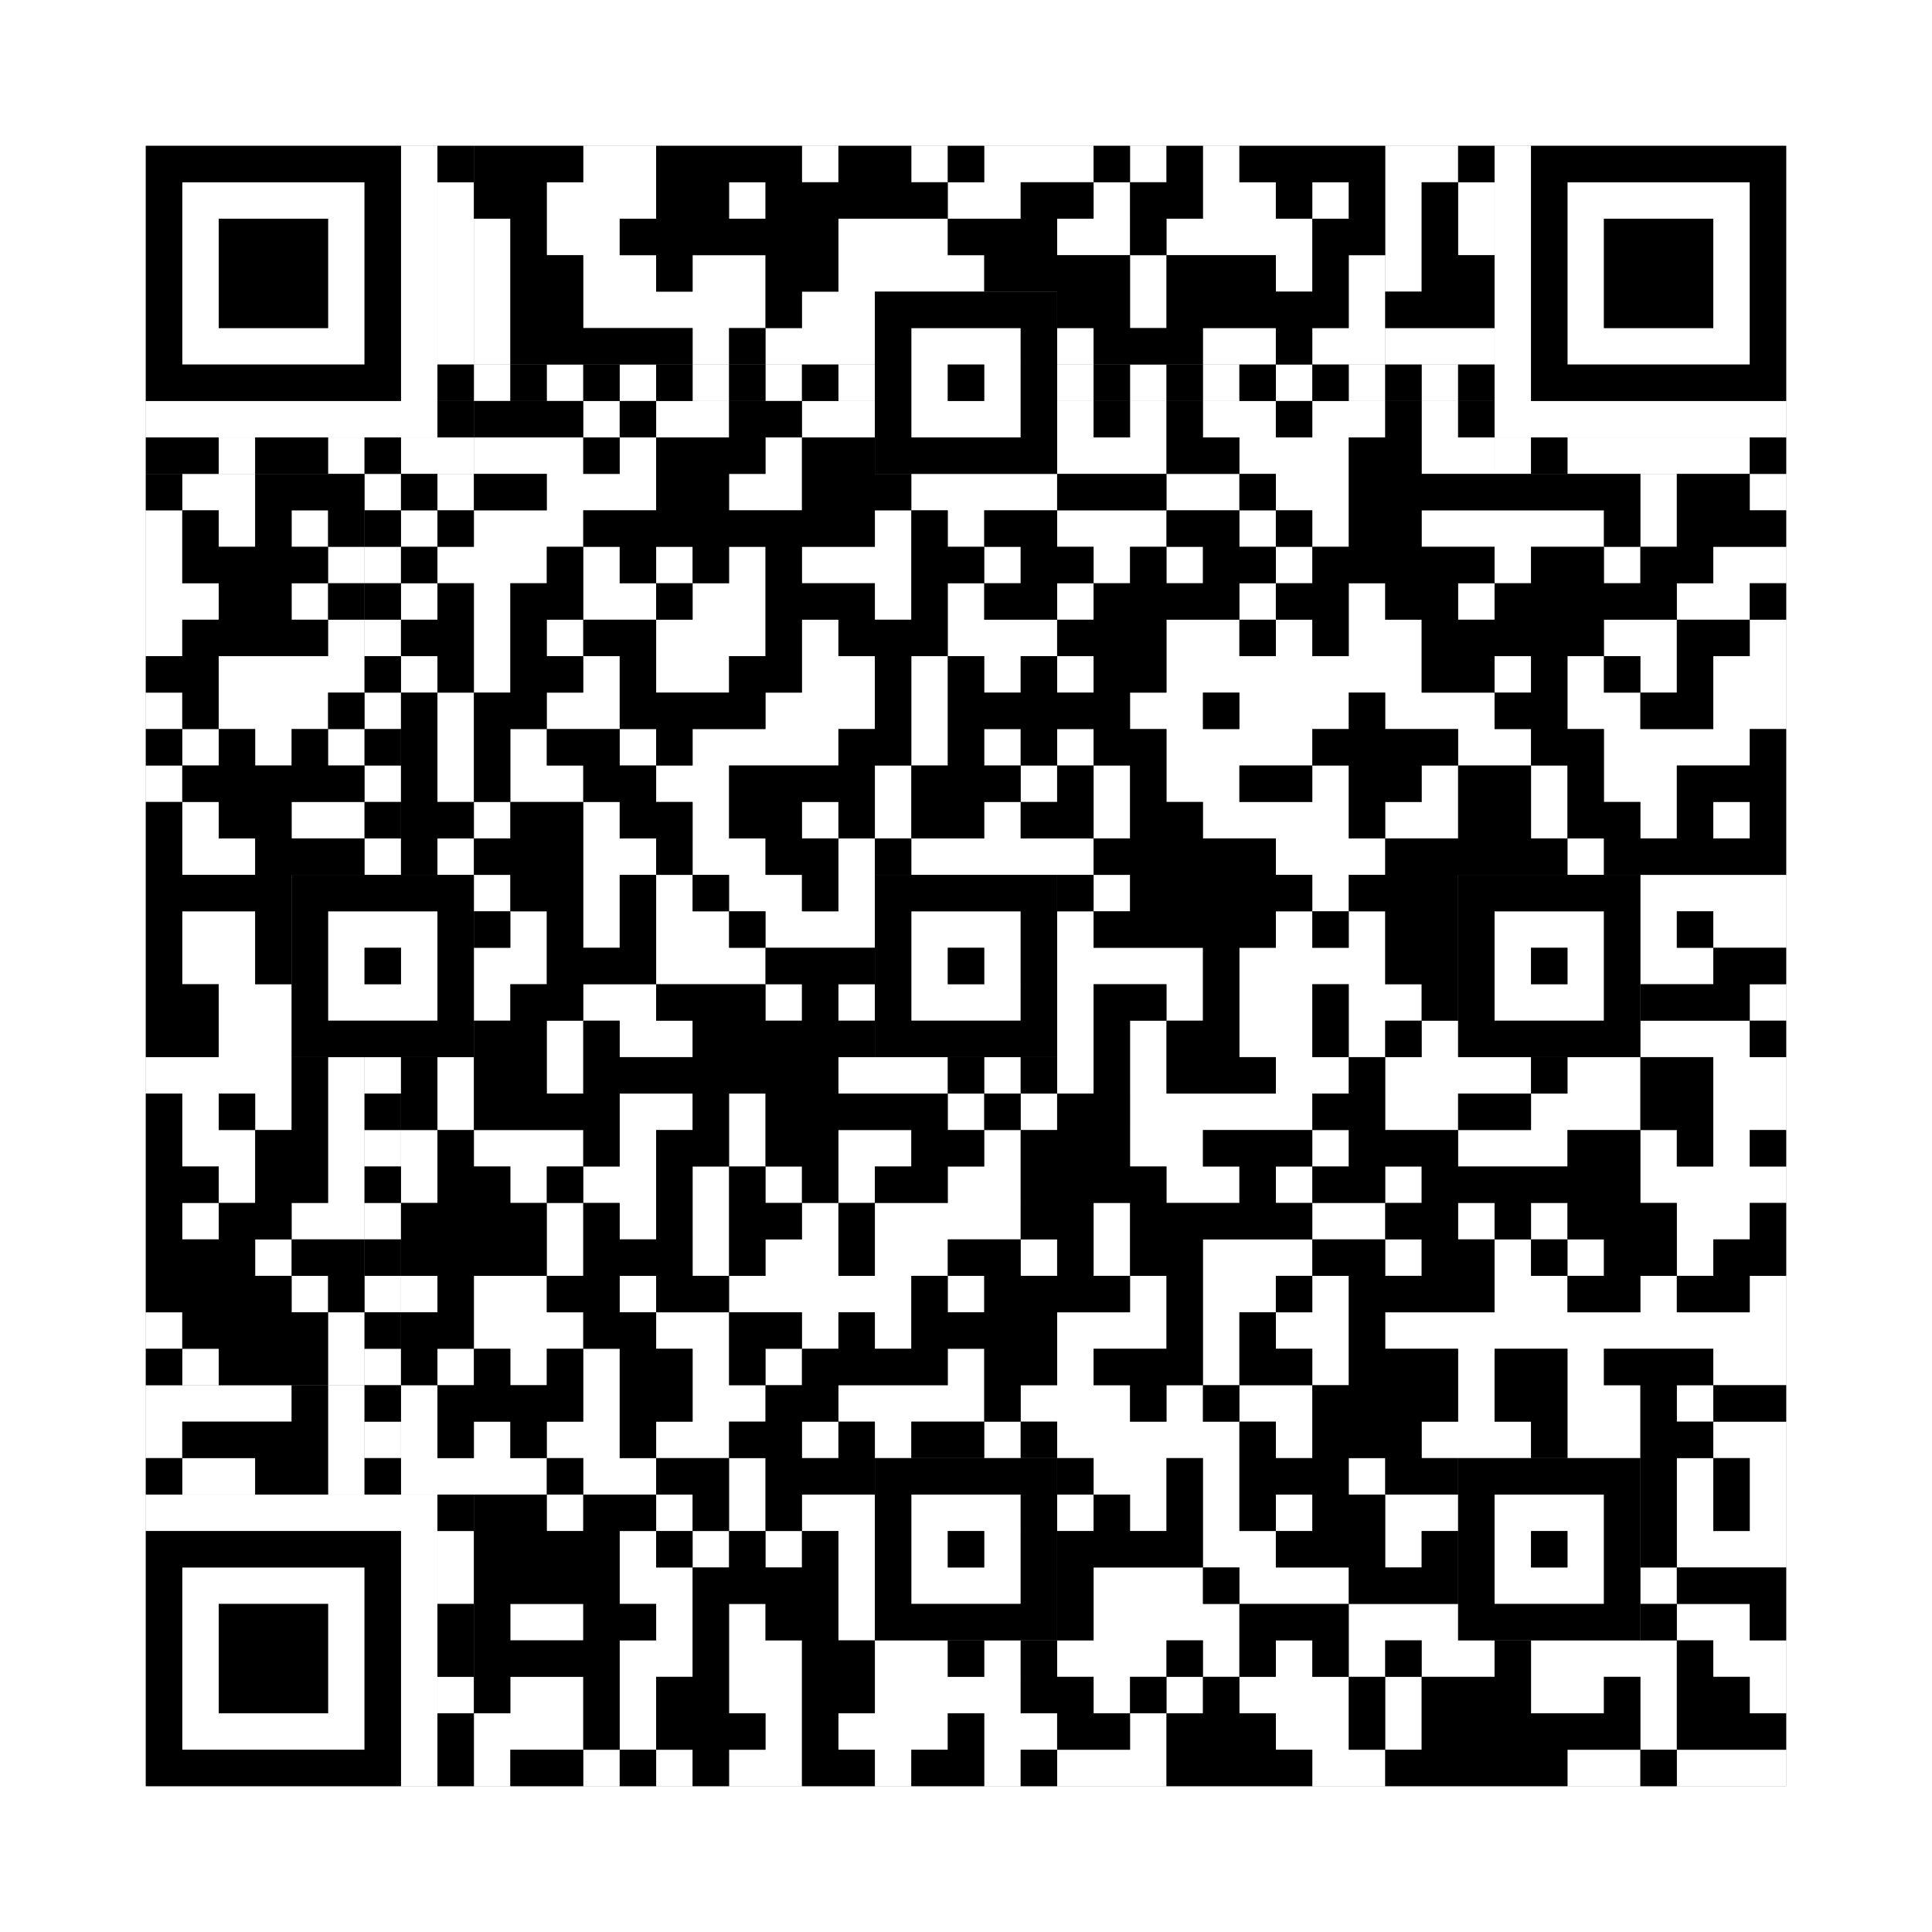 <svg xmlns="http://www.w3.org/2000/svg" version="1.1" width="265px" height="265px">
<rect width="100%" height="100%" fill="#808080" stroke="none"/>
<defs><style>rect{shape-rendering:crispEdges}</style></defs>
<path class="qr-4 " stroke="transparent" fill="#fff" fill-opacity="1" d="M80 20 h10 v5 h-10Z M110 20 h5 v5 h-5Z M125 20 h5 v5 h-5Z M135 20 h15 v5 h-15Z M155 20 h5 v5 h-5Z M165 20 h5 v5 h-5Z M75 25 h15 v5 h-15Z M100 25 h5 v5 h-5Z M130 25 h10 v5 h-10Z M150 25 h5 v5 h-5Z M165 25 h10 v5 h-10Z M180 25 h5 v5 h-5Z M65 30 h5 v5 h-5Z M75 30 h10 v5 h-10Z M115 30 h15 v5 h-15Z M145 30 h10 v5 h-10Z M160 30 h20 v5 h-20Z M65 35 h5 v5 h-5Z M80 35 h10 v5 h-10Z M95 35 h10 v5 h-10Z M115 35 h20 v5 h-20Z M155 35 h5 v5 h-5Z M175 35 h5 v5 h-5Z M185 35 h5 v5 h-5Z M65 40 h5 v5 h-5Z M80 40 h25 v5 h-25Z M110 40 h10 v5 h-10Z M155 40 h5 v5 h-5Z M185 40 h5 v5 h-5Z M65 45 h5 v5 h-5Z M95 45 h5 v5 h-5Z M105 45 h15 v5 h-15Z M145 45 h5 v5 h-5Z M165 45 h10 v5 h-10Z M180 45 h10 v5 h-10Z M80 55 h5 v5 h-5Z M90 55 h10 v5 h-10Z M110 55 h10 v5 h-10Z M145 55 h5 v5 h-5Z M155 55 h5 v5 h-5Z M165 55 h10 v5 h-10Z M180 55 h10 v5 h-10Z M195 55 h5 v5 h-5Z M65 60 h15 v5 h-15Z M85 60 h5 v5 h-5Z M105 60 h5 v5 h-5Z M145 60 h15 v5 h-15Z M170 60 h15 v5 h-15Z M195 60 h10 v5 h-10Z M25 65 h10 v5 h-10Z M60 65 h5 v5 h-5Z M75 65 h15 v5 h-15Z M100 65 h10 v5 h-10Z M125 65 h20 v5 h-20Z M160 65 h10 v5 h-10Z M175 65 h10 v5 h-10Z M225 65 h5 v5 h-5Z M240 65 h5 v5 h-5Z M20 70 h5 v5 h-5Z M30 70 h5 v5 h-5Z M40 70 h5 v5 h-5Z M55 70 h5 v5 h-5Z M65 70 h15 v5 h-15Z M120 70 h5 v5 h-5Z M130 70 h5 v5 h-5Z M145 70 h15 v5 h-15Z M170 70 h5 v5 h-5Z M180 70 h5 v5 h-5Z M195 70 h25 v5 h-25Z M225 70 h5 v5 h-5Z M20 75 h5 v5 h-5Z M45 75 h5 v5 h-5Z M60 75 h15 v5 h-15Z M80 75 h5 v5 h-5Z M90 75 h5 v5 h-5Z M100 75 h5 v5 h-5Z M110 75 h15 v5 h-15Z M135 75 h5 v5 h-5Z M150 75 h5 v5 h-5Z M160 75 h5 v5 h-5Z M175 75 h5 v5 h-5Z M205 75 h5 v5 h-5Z M220 75 h5 v5 h-5Z M235 75 h10 v5 h-10Z M20 80 h10 v5 h-10Z M40 80 h5 v5 h-5Z M55 80 h5 v5 h-5Z M65 80 h5 v5 h-5Z M80 80 h10 v5 h-10Z M95 80 h10 v5 h-10Z M120 80 h5 v5 h-5Z M130 80 h5 v5 h-5Z M145 80 h5 v5 h-5Z M170 80 h5 v5 h-5Z M185 80 h5 v5 h-5Z M200 80 h5 v5 h-5Z M230 80 h10 v5 h-10Z M20 85 h5 v5 h-5Z M45 85 h5 v5 h-5Z M65 85 h5 v5 h-5Z M75 85 h5 v5 h-5Z M90 85 h15 v5 h-15Z M110 85 h5 v5 h-5Z M130 85 h15 v5 h-15Z M160 85 h10 v5 h-10Z M175 85 h5 v5 h-5Z M185 85 h10 v5 h-10Z M220 85 h10 v5 h-10Z M240 85 h5 v5 h-5Z M30 90 h20 v5 h-20Z M55 90 h5 v5 h-5Z M65 90 h5 v5 h-5Z M80 90 h5 v5 h-5Z M90 90 h10 v5 h-10Z M110 90 h10 v5 h-10Z M125 90 h5 v5 h-5Z M135 90 h5 v5 h-5Z M145 90 h5 v5 h-5Z M160 90 h35 v5 h-35Z M205 90 h5 v5 h-5Z M215 90 h5 v5 h-5Z M225 90 h5 v5 h-5Z M235 90 h10 v5 h-10Z M20 95 h5 v5 h-5Z M30 95 h15 v5 h-15Z M60 95 h5 v5 h-5Z M75 95 h10 v5 h-10Z M105 95 h15 v5 h-15Z M125 95 h5 v5 h-5Z M155 95 h10 v5 h-10Z M170 95 h15 v5 h-15Z M190 95 h15 v5 h-15Z M215 95 h10 v5 h-10Z M235 95 h10 v5 h-10Z M25 100 h5 v5 h-5Z M35 100 h5 v5 h-5Z M45 100 h5 v5 h-5Z M60 100 h5 v5 h-5Z M70 100 h5 v5 h-5Z M85 100 h5 v5 h-5Z M95 100 h20 v5 h-20Z M125 100 h5 v5 h-5Z M135 100 h5 v5 h-5Z M145 100 h5 v5 h-5Z M160 100 h20 v5 h-20Z M200 100 h10 v5 h-10Z M220 100 h20 v5 h-20Z M20 105 h5 v5 h-5Z M60 105 h5 v5 h-5Z M70 105 h10 v5 h-10Z M90 105 h10 v5 h-10Z M120 105 h5 v5 h-5Z M140 105 h5 v5 h-5Z M150 105 h5 v5 h-5Z M160 105 h10 v5 h-10Z M180 105 h5 v5 h-5Z M195 105 h5 v5 h-5Z M210 105 h5 v5 h-5Z M220 105 h10 v5 h-10Z M25 110 h5 v5 h-5Z M40 110 h10 v5 h-10Z M65 110 h5 v5 h-5Z M80 110 h5 v5 h-5Z M95 110 h5 v5 h-5Z M110 110 h5 v5 h-5Z M120 110 h5 v5 h-5Z M135 110 h5 v5 h-5Z M150 110 h5 v5 h-5Z M165 110 h20 v5 h-20Z M190 110 h10 v5 h-10Z M210 110 h5 v5 h-5Z M225 110 h5 v5 h-5Z M235 110 h5 v5 h-5Z M25 115 h10 v5 h-10Z M60 115 h5 v5 h-5Z M80 115 h10 v5 h-10Z M95 115 h10 v5 h-10Z M115 115 h5 v5 h-5Z M125 115 h25 v5 h-25Z M175 115 h15 v5 h-15Z M215 115 h5 v5 h-5Z M65 120 h5 v5 h-5Z M80 120 h5 v5 h-5Z M90 120 h5 v5 h-5Z M100 120 h10 v5 h-10Z M115 120 h5 v5 h-5Z M150 120 h5 v5 h-5Z M180 120 h5 v5 h-5Z M225 120 h20 v5 h-20Z M25 125 h10 v5 h-10Z M70 125 h5 v5 h-5Z M80 125 h5 v5 h-5Z M90 125 h10 v5 h-10Z M105 125 h15 v5 h-15Z M145 125 h5 v5 h-5Z M175 125 h5 v5 h-5Z M185 125 h5 v5 h-5Z M225 125 h5 v5 h-5Z M235 125 h10 v5 h-10Z M25 130 h10 v5 h-10Z M65 130 h10 v5 h-10Z M90 130 h15 v5 h-15Z M145 130 h20 v5 h-20Z M170 130 h20 v5 h-20Z M225 130 h10 v5 h-10Z M30 135 h10 v5 h-10Z M65 135 h5 v5 h-5Z M80 135 h10 v5 h-10Z M105 135 h5 v5 h-5Z M115 135 h5 v5 h-5Z M145 135 h5 v5 h-5Z M160 135 h5 v5 h-5Z M170 135 h10 v5 h-10Z M185 135 h10 v5 h-10Z M240 135 h5 v5 h-5Z M30 140 h10 v5 h-10Z M75 140 h5 v5 h-5Z M85 140 h10 v5 h-10Z M145 140 h5 v5 h-5Z M155 140 h5 v5 h-5Z M170 140 h10 v5 h-10Z M185 140 h5 v5 h-5Z M195 140 h5 v5 h-5Z M225 140 h15 v5 h-15Z M20 145 h20 v5 h-20Z M45 145 h5 v5 h-5Z M60 145 h5 v5 h-5Z M75 145 h5 v5 h-5Z M115 145 h15 v5 h-15Z M135 145 h5 v5 h-5Z M145 145 h5 v5 h-5Z M155 145 h5 v5 h-5Z M175 145 h10 v5 h-10Z M190 145 h20 v5 h-20Z M215 145 h10 v5 h-10Z M235 145 h10 v5 h-10Z M25 150 h5 v5 h-5Z M35 150 h5 v5 h-5Z M45 150 h5 v5 h-5Z M60 150 h5 v5 h-5Z M85 150 h10 v5 h-10Z M100 150 h5 v5 h-5Z M130 150 h5 v5 h-5Z M140 150 h5 v5 h-5Z M155 150 h25 v5 h-25Z M190 150 h10 v5 h-10Z M210 150 h15 v5 h-15Z M235 150 h10 v5 h-10Z M25 155 h10 v5 h-10Z M45 155 h5 v5 h-5Z M55 155 h5 v5 h-5Z M65 155 h15 v5 h-15Z M85 155 h5 v5 h-5Z M100 155 h5 v5 h-5Z M115 155 h10 v5 h-10Z M135 155 h5 v5 h-5Z M155 155 h10 v5 h-10Z M180 155 h5 v5 h-5Z M200 155 h15 v5 h-15Z M225 155 h5 v5 h-5Z M235 155 h5 v5 h-5Z M30 160 h5 v5 h-5Z M45 160 h5 v5 h-5Z M55 160 h5 v5 h-5Z M70 160 h5 v5 h-5Z M80 160 h10 v5 h-10Z M95 160 h5 v5 h-5Z M105 160 h5 v5 h-5Z M115 160 h5 v5 h-5Z M130 160 h10 v5 h-10Z M160 160 h10 v5 h-10Z M175 160 h5 v5 h-5Z M190 160 h5 v5 h-5Z M225 160 h20 v5 h-20Z M25 165 h5 v5 h-5Z M40 165 h10 v5 h-10Z M75 165 h5 v5 h-5Z M85 165 h5 v5 h-5Z M95 165 h5 v5 h-5Z M110 165 h5 v5 h-5Z M120 165 h20 v5 h-20Z M150 165 h5 v5 h-5Z M180 165 h10 v5 h-10Z M200 165 h5 v5 h-5Z M210 165 h5 v5 h-5Z M230 165 h10 v5 h-10Z M35 170 h5 v5 h-5Z M75 170 h5 v5 h-5Z M95 170 h5 v5 h-5Z M105 170 h10 v5 h-10Z M120 170 h10 v5 h-10Z M140 170 h5 v5 h-5Z M150 170 h5 v5 h-5Z M165 170 h15 v5 h-15Z M190 170 h5 v5 h-5Z M205 170 h5 v5 h-5Z M215 170 h5 v5 h-5Z M230 170 h5 v5 h-5Z M40 175 h5 v5 h-5Z M55 175 h5 v5 h-5Z M65 175 h10 v5 h-10Z M85 175 h5 v5 h-5Z M100 175 h25 v5 h-25Z M130 175 h5 v5 h-5Z M155 175 h5 v5 h-5Z M165 175 h10 v5 h-10Z M180 175 h5 v5 h-5Z M205 175 h10 v5 h-10Z M225 175 h5 v5 h-5Z M240 175 h5 v5 h-5Z M20 180 h5 v5 h-5Z M45 180 h5 v5 h-5Z M65 180 h15 v5 h-15Z M90 180 h10 v5 h-10Z M110 180 h5 v5 h-5Z M120 180 h5 v5 h-5Z M145 180 h15 v5 h-15Z M165 180 h5 v5 h-5Z M175 180 h10 v5 h-10Z M190 180 h55 v5 h-55Z M25 185 h5 v5 h-5Z M45 185 h5 v5 h-5Z M60 185 h5 v5 h-5Z M70 185 h5 v5 h-5Z M80 185 h5 v5 h-5Z M95 185 h5 v5 h-5Z M105 185 h5 v5 h-5Z M130 185 h5 v5 h-5Z M145 185 h5 v5 h-5Z M165 185 h5 v5 h-5Z M180 185 h5 v5 h-5Z M200 185 h5 v5 h-5Z M215 185 h5 v5 h-5Z M235 185 h10 v5 h-10Z M55 190 h5 v5 h-5Z M80 190 h5 v5 h-5Z M95 190 h10 v5 h-10Z M115 190 h20 v5 h-20Z M140 190 h15 v5 h-15Z M160 190 h5 v5 h-5Z M170 190 h10 v5 h-10Z M200 190 h5 v5 h-5Z M215 190 h10 v5 h-10Z M230 190 h5 v5 h-5Z M55 195 h5 v5 h-5Z M65 195 h5 v5 h-5Z M75 195 h10 v5 h-10Z M90 195 h10 v5 h-10Z M110 195 h5 v5 h-5Z M120 195 h5 v5 h-5Z M135 195 h5 v5 h-5Z M145 195 h25 v5 h-25Z M175 195 h5 v5 h-5Z M195 195 h15 v5 h-15Z M215 195 h10 v5 h-10Z M235 195 h10 v5 h-10Z M55 200 h20 v5 h-20Z M80 200 h10 v5 h-10Z M100 200 h5 v5 h-5Z M150 200 h10 v5 h-10Z M165 200 h5 v5 h-5Z M185 200 h5 v5 h-5Z M230 200 h5 v5 h-5Z M240 200 h5 v5 h-5Z M75 205 h5 v5 h-5Z M90 205 h5 v5 h-5Z M100 205 h5 v5 h-5Z M110 205 h10 v5 h-10Z M145 205 h5 v5 h-5Z M155 205 h5 v5 h-5Z M165 205 h5 v5 h-5Z M175 205 h5 v5 h-5Z M190 205 h10 v5 h-10Z M230 205 h5 v5 h-5Z M240 205 h5 v5 h-5Z M85 210 h5 v5 h-5Z M95 210 h5 v5 h-5Z M105 210 h5 v5 h-5Z M115 210 h5 v5 h-5Z M165 210 h10 v5 h-10Z M190 210 h5 v5 h-5Z M230 210 h15 v5 h-15Z M85 215 h10 v5 h-10Z M115 215 h5 v5 h-5Z M150 215 h15 v5 h-15Z M170 215 h15 v5 h-15Z M225 215 h5 v5 h-5Z M70 220 h10 v5 h-10Z M90 220 h5 v5 h-5Z M100 220 h5 v5 h-5Z M115 220 h5 v5 h-5Z M150 220 h20 v5 h-20Z M185 220 h15 v5 h-15Z M230 220 h10 v5 h-10Z M85 225 h10 v5 h-10Z M100 225 h10 v5 h-10Z M120 225 h10 v5 h-10Z M135 225 h5 v5 h-5Z M145 225 h15 v5 h-15Z M165 225 h5 v5 h-5Z M175 225 h5 v5 h-5Z M185 225 h5 v5 h-5Z M195 225 h10 v5 h-10Z M210 225 h20 v5 h-20Z M235 225 h10 v5 h-10Z M70 230 h10 v5 h-10Z M85 230 h5 v5 h-5Z M100 230 h10 v5 h-10Z M120 230 h20 v5 h-20Z M150 230 h5 v5 h-5Z M160 230 h5 v5 h-5Z M170 230 h15 v5 h-15Z M190 230 h5 v5 h-5Z M210 230 h10 v5 h-10Z M225 230 h5 v5 h-5Z M240 230 h5 v5 h-5Z M65 235 h15 v5 h-15Z M85 235 h5 v5 h-5Z M105 235 h5 v5 h-5Z M115 235 h15 v5 h-15Z M135 235 h10 v5 h-10Z M155 235 h5 v5 h-5Z M175 235 h10 v5 h-10Z M190 235 h5 v5 h-5Z M225 235 h5 v5 h-5Z M65 240 h5 v5 h-5Z M80 240 h5 v5 h-5Z M90 240 h5 v5 h-5Z M100 240 h10 v5 h-10Z M120 240 h5 v5 h-5Z M135 240 h5 v5 h-5Z M145 240 h15 v5 h-15Z M180 240 h10 v5 h-10Z M215 240 h10 v5 h-10Z M230 240 h15 v5 h-15Z " /><path class="qr-6 " stroke="transparent" fill="#fff" fill-opacity="1" d="M25 25 h25 v5 h-25Z M215 25 h25 v5 h-25Z M25 30 h5 v5 h-5Z M45 30 h5 v5 h-5Z M215 30 h5 v5 h-5Z M235 30 h5 v5 h-5Z M25 35 h5 v5 h-5Z M45 35 h5 v5 h-5Z M215 35 h5 v5 h-5Z M235 35 h5 v5 h-5Z M25 40 h5 v5 h-5Z M45 40 h5 v5 h-5Z M215 40 h5 v5 h-5Z M235 40 h5 v5 h-5Z M25 45 h25 v5 h-25Z M215 45 h25 v5 h-25Z M25 215 h25 v5 h-25Z M25 220 h5 v5 h-5Z M45 220 h5 v5 h-5Z M25 225 h5 v5 h-5Z M45 225 h5 v5 h-5Z M25 230 h5 v5 h-5Z M45 230 h5 v5 h-5Z M25 235 h25 v5 h-25Z " /><path class="qr-8 " stroke="transparent" fill="#fff" fill-opacity="1" d="M55 20 h5 v5 h-5Z M205 20 h5 v5 h-5Z M55 25 h5 v5 h-5Z M205 25 h5 v5 h-5Z M55 30 h5 v5 h-5Z M205 30 h5 v5 h-5Z M55 35 h5 v5 h-5Z M205 35 h5 v5 h-5Z M55 40 h5 v5 h-5Z M205 40 h5 v5 h-5Z M55 45 h5 v5 h-5Z M205 45 h5 v5 h-5Z M55 50 h5 v5 h-5Z M205 50 h5 v5 h-5Z M20 55 h40 v5 h-40Z M205 55 h40 v5 h-40Z M20 205 h40 v5 h-40Z M55 210 h5 v5 h-5Z M55 215 h5 v5 h-5Z M55 220 h5 v5 h-5Z M55 225 h5 v5 h-5Z M55 230 h5 v5 h-5Z M55 235 h5 v5 h-5Z M55 240 h5 v5 h-5Z " /><path class="qr-10 " stroke="transparent" fill="#fff" fill-opacity="1" d="M125 45 h15 v5 h-15Z M125 50 h5 v5 h-5Z M135 50 h5 v5 h-5Z M125 55 h15 v5 h-15Z M45 125 h15 v5 h-15Z M125 125 h15 v5 h-15Z M205 125 h15 v5 h-15Z M45 130 h5 v5 h-5Z M55 130 h5 v5 h-5Z M125 130 h5 v5 h-5Z M135 130 h5 v5 h-5Z M205 130 h5 v5 h-5Z M215 130 h5 v5 h-5Z M45 135 h15 v5 h-15Z M125 135 h15 v5 h-15Z M205 135 h15 v5 h-15Z M125 205 h15 v5 h-15Z M205 205 h15 v5 h-15Z M125 210 h5 v5 h-5Z M135 210 h5 v5 h-5Z M205 210 h5 v5 h-5Z M215 210 h5 v5 h-5Z M125 215 h15 v5 h-15Z M205 215 h15 v5 h-15Z " /><path class="qr-12 " stroke="transparent" fill="#fff" fill-opacity="1" d="M65 50 h5 v5 h-5Z M75 50 h5 v5 h-5Z M85 50 h5 v5 h-5Z M95 50 h5 v5 h-5Z M105 50 h5 v5 h-5Z M115 50 h5 v5 h-5Z M145 50 h5 v5 h-5Z M155 50 h5 v5 h-5Z M165 50 h5 v5 h-5Z M175 50 h5 v5 h-5Z M185 50 h5 v5 h-5Z M195 50 h5 v5 h-5Z M50 65 h5 v5 h-5Z M50 75 h5 v5 h-5Z M50 85 h5 v5 h-5Z M50 95 h5 v5 h-5Z M50 105 h5 v5 h-5Z M50 115 h5 v5 h-5Z M50 145 h5 v5 h-5Z M50 155 h5 v5 h-5Z M50 165 h5 v5 h-5Z M50 175 h5 v5 h-5Z M50 185 h5 v5 h-5Z M50 195 h5 v5 h-5Z " /><path class="qr-14 " stroke="transparent" fill="#fff" fill-opacity="1" d="M60 25 h5 v5 h-5Z M60 30 h5 v5 h-5Z M60 35 h5 v5 h-5Z M60 40 h5 v5 h-5Z M60 45 h5 v5 h-5Z M30 60 h5 v5 h-5Z M45 60 h5 v5 h-5Z M55 60 h10 v5 h-10Z M205 60 h5 v5 h-5Z M215 60 h25 v5 h-25Z M60 210 h5 v5 h-5Z M60 215 h5 v5 h-5Z M60 230 h5 v5 h-5Z " /><path class="qr-16 " stroke="transparent" fill="#fff" fill-opacity="1" d="M190 20 h10 v5 h-10Z M190 25 h5 v5 h-5Z M200 25 h5 v5 h-5Z M190 30 h5 v5 h-5Z M200 30 h5 v5 h-5Z M190 35 h5 v5 h-5Z M190 45 h15 v5 h-15Z M20 190 h20 v5 h-20Z M45 190 h5 v5 h-5Z M20 195 h5 v5 h-5Z M45 195 h5 v5 h-5Z M25 200 h10 v5 h-10Z M45 200 h5 v5 h-5Z " /><path class="qr-18 " stroke="transparent" fill="#fff" fill-opacity="1" d="M0 0 h265 v5 h-265Z M0 5 h265 v5 h-265Z M0 10 h265 v5 h-265Z M0 15 h265 v5 h-265Z M0 20 h20 v5 h-20Z M245 20 h20 v5 h-20Z M0 25 h20 v5 h-20Z M245 25 h20 v5 h-20Z M0 30 h20 v5 h-20Z M245 30 h20 v5 h-20Z M0 35 h20 v5 h-20Z M245 35 h20 v5 h-20Z M0 40 h20 v5 h-20Z M245 40 h20 v5 h-20Z M0 45 h20 v5 h-20Z M245 45 h20 v5 h-20Z M0 50 h20 v5 h-20Z M245 50 h20 v5 h-20Z M0 55 h20 v5 h-20Z M245 55 h20 v5 h-20Z M0 60 h20 v5 h-20Z M245 60 h20 v5 h-20Z M0 65 h20 v5 h-20Z M245 65 h20 v5 h-20Z M0 70 h20 v5 h-20Z M245 70 h20 v5 h-20Z M0 75 h20 v5 h-20Z M245 75 h20 v5 h-20Z M0 80 h20 v5 h-20Z M245 80 h20 v5 h-20Z M0 85 h20 v5 h-20Z M245 85 h20 v5 h-20Z M0 90 h20 v5 h-20Z M245 90 h20 v5 h-20Z M0 95 h20 v5 h-20Z M245 95 h20 v5 h-20Z M0 100 h20 v5 h-20Z M245 100 h20 v5 h-20Z M0 105 h20 v5 h-20Z M245 105 h20 v5 h-20Z M0 110 h20 v5 h-20Z M245 110 h20 v5 h-20Z M0 115 h20 v5 h-20Z M245 115 h20 v5 h-20Z M0 120 h20 v5 h-20Z M245 120 h20 v5 h-20Z M0 125 h20 v5 h-20Z M245 125 h20 v5 h-20Z M0 130 h20 v5 h-20Z M245 130 h20 v5 h-20Z M0 135 h20 v5 h-20Z M245 135 h20 v5 h-20Z M0 140 h20 v5 h-20Z M245 140 h20 v5 h-20Z M0 145 h20 v5 h-20Z M245 145 h20 v5 h-20Z M0 150 h20 v5 h-20Z M245 150 h20 v5 h-20Z M0 155 h20 v5 h-20Z M245 155 h20 v5 h-20Z M0 160 h20 v5 h-20Z M245 160 h20 v5 h-20Z M0 165 h20 v5 h-20Z M245 165 h20 v5 h-20Z M0 170 h20 v5 h-20Z M245 170 h20 v5 h-20Z M0 175 h20 v5 h-20Z M245 175 h20 v5 h-20Z M0 180 h20 v5 h-20Z M245 180 h20 v5 h-20Z M0 185 h20 v5 h-20Z M245 185 h20 v5 h-20Z M0 190 h20 v5 h-20Z M245 190 h20 v5 h-20Z M0 195 h20 v5 h-20Z M245 195 h20 v5 h-20Z M0 200 h20 v5 h-20Z M245 200 h20 v5 h-20Z M0 205 h20 v5 h-20Z M245 205 h20 v5 h-20Z M0 210 h20 v5 h-20Z M245 210 h20 v5 h-20Z M0 215 h20 v5 h-20Z M245 215 h20 v5 h-20Z M0 220 h20 v5 h-20Z M245 220 h20 v5 h-20Z M0 225 h20 v5 h-20Z M245 225 h20 v5 h-20Z M0 230 h20 v5 h-20Z M245 230 h20 v5 h-20Z M0 235 h20 v5 h-20Z M245 235 h20 v5 h-20Z M0 240 h20 v5 h-20Z M245 240 h20 v5 h-20Z M0 245 h265 v5 h-265Z M0 250 h265 v5 h-265Z M0 255 h265 v5 h-265Z M0 260 h265 v5 h-265Z " /><path class="qr-512 " stroke="transparent" fill="#000" fill-opacity="1" d="M60 205 h5 v5 h-5Z " /><path class="qr-1024 " stroke="transparent" fill="#000" fill-opacity="1" d="M65 20 h15 v5 h-15Z M90 20 h20 v5 h-20Z M115 20 h10 v5 h-10Z M130 20 h5 v5 h-5Z M150 20 h5 v5 h-5Z M160 20 h5 v5 h-5Z M170 20 h20 v5 h-20Z M65 25 h10 v5 h-10Z M90 25 h10 v5 h-10Z M105 25 h25 v5 h-25Z M140 25 h10 v5 h-10Z M155 25 h10 v5 h-10Z M175 25 h5 v5 h-5Z M185 25 h5 v5 h-5Z M70 30 h5 v5 h-5Z M85 30 h30 v5 h-30Z M130 30 h15 v5 h-15Z M155 30 h5 v5 h-5Z M180 30 h10 v5 h-10Z M70 35 h10 v5 h-10Z M90 35 h5 v5 h-5Z M105 35 h10 v5 h-10Z M135 35 h20 v5 h-20Z M160 35 h15 v5 h-15Z M180 35 h5 v5 h-5Z M70 40 h10 v5 h-10Z M105 40 h5 v5 h-5Z M145 40 h10 v5 h-10Z M160 40 h25 v5 h-25Z M70 45 h25 v5 h-25Z M100 45 h5 v5 h-5Z M150 45 h15 v5 h-15Z M175 45 h5 v5 h-5Z M65 55 h15 v5 h-15Z M85 55 h5 v5 h-5Z M100 55 h10 v5 h-10Z M150 55 h5 v5 h-5Z M160 55 h5 v5 h-5Z M175 55 h5 v5 h-5Z M190 55 h5 v5 h-5Z M200 55 h5 v5 h-5Z M80 60 h5 v5 h-5Z M90 60 h15 v5 h-15Z M110 60 h10 v5 h-10Z M160 60 h10 v5 h-10Z M185 60 h10 v5 h-10Z M20 65 h5 v5 h-5Z M35 65 h15 v5 h-15Z M55 65 h5 v5 h-5Z M65 65 h10 v5 h-10Z M90 65 h10 v5 h-10Z M110 65 h15 v5 h-15Z M145 65 h15 v5 h-15Z M170 65 h5 v5 h-5Z M185 65 h40 v5 h-40Z M230 65 h10 v5 h-10Z M25 70 h5 v5 h-5Z M35 70 h5 v5 h-5Z M45 70 h5 v5 h-5Z M60 70 h5 v5 h-5Z M80 70 h40 v5 h-40Z M125 70 h5 v5 h-5Z M135 70 h10 v5 h-10Z M160 70 h10 v5 h-10Z M175 70 h5 v5 h-5Z M185 70 h10 v5 h-10Z M220 70 h5 v5 h-5Z M230 70 h15 v5 h-15Z M25 75 h20 v5 h-20Z M55 75 h5 v5 h-5Z M75 75 h5 v5 h-5Z M85 75 h5 v5 h-5Z M95 75 h5 v5 h-5Z M105 75 h5 v5 h-5Z M125 75 h10 v5 h-10Z M140 75 h10 v5 h-10Z M155 75 h5 v5 h-5Z M165 75 h10 v5 h-10Z M180 75 h25 v5 h-25Z M210 75 h10 v5 h-10Z M225 75 h10 v5 h-10Z M30 80 h10 v5 h-10Z M45 80 h5 v5 h-5Z M60 80 h5 v5 h-5Z M70 80 h10 v5 h-10Z M90 80 h5 v5 h-5Z M105 80 h15 v5 h-15Z M125 80 h5 v5 h-5Z M135 80 h10 v5 h-10Z M150 80 h20 v5 h-20Z M175 80 h10 v5 h-10Z M190 80 h10 v5 h-10Z M205 80 h25 v5 h-25Z M240 80 h5 v5 h-5Z M25 85 h20 v5 h-20Z M55 85 h10 v5 h-10Z M70 85 h5 v5 h-5Z M80 85 h10 v5 h-10Z M105 85 h5 v5 h-5Z M115 85 h15 v5 h-15Z M145 85 h15 v5 h-15Z M170 85 h5 v5 h-5Z M180 85 h5 v5 h-5Z M195 85 h25 v5 h-25Z M230 85 h10 v5 h-10Z M20 90 h10 v5 h-10Z M60 90 h5 v5 h-5Z M70 90 h10 v5 h-10Z M85 90 h5 v5 h-5Z M100 90 h10 v5 h-10Z M120 90 h5 v5 h-5Z M130 90 h5 v5 h-5Z M140 90 h5 v5 h-5Z M150 90 h10 v5 h-10Z M195 90 h10 v5 h-10Z M210 90 h5 v5 h-5Z M220 90 h5 v5 h-5Z M230 90 h5 v5 h-5Z M25 95 h5 v5 h-5Z M45 95 h5 v5 h-5Z M55 95 h5 v5 h-5Z M65 95 h10 v5 h-10Z M85 95 h20 v5 h-20Z M120 95 h5 v5 h-5Z M130 95 h25 v5 h-25Z M165 95 h5 v5 h-5Z M185 95 h5 v5 h-5Z M205 95 h10 v5 h-10Z M225 95 h10 v5 h-10Z M20 100 h5 v5 h-5Z M30 100 h5 v5 h-5Z M40 100 h5 v5 h-5Z M55 100 h5 v5 h-5Z M65 100 h5 v5 h-5Z M75 100 h10 v5 h-10Z M90 100 h5 v5 h-5Z M115 100 h10 v5 h-10Z M130 100 h5 v5 h-5Z M140 100 h5 v5 h-5Z M150 100 h10 v5 h-10Z M180 100 h20 v5 h-20Z M210 100 h10 v5 h-10Z M240 100 h5 v5 h-5Z M25 105 h25 v5 h-25Z M55 105 h5 v5 h-5Z M65 105 h5 v5 h-5Z M80 105 h10 v5 h-10Z M100 105 h20 v5 h-20Z M125 105 h15 v5 h-15Z M145 105 h5 v5 h-5Z M155 105 h5 v5 h-5Z M170 105 h10 v5 h-10Z M185 105 h10 v5 h-10Z M200 105 h10 v5 h-10Z M215 105 h5 v5 h-5Z M230 105 h15 v5 h-15Z M20 110 h5 v5 h-5Z M30 110 h10 v5 h-10Z M55 110 h10 v5 h-10Z M70 110 h10 v5 h-10Z M85 110 h10 v5 h-10Z M100 110 h10 v5 h-10Z M115 110 h5 v5 h-5Z M125 110 h10 v5 h-10Z M140 110 h10 v5 h-10Z M155 110 h10 v5 h-10Z M185 110 h5 v5 h-5Z M200 110 h10 v5 h-10Z M215 110 h10 v5 h-10Z M230 110 h5 v5 h-5Z M240 110 h5 v5 h-5Z M20 115 h5 v5 h-5Z M35 115 h15 v5 h-15Z M55 115 h5 v5 h-5Z M65 115 h15 v5 h-15Z M90 115 h5 v5 h-5Z M105 115 h10 v5 h-10Z M120 115 h5 v5 h-5Z M150 115 h25 v5 h-25Z M190 115 h25 v5 h-25Z M220 115 h25 v5 h-25Z M20 120 h20 v5 h-20Z M70 120 h10 v5 h-10Z M85 120 h5 v5 h-5Z M95 120 h5 v5 h-5Z M110 120 h5 v5 h-5Z M145 120 h5 v5 h-5Z M155 120 h25 v5 h-25Z M185 120 h15 v5 h-15Z M20 125 h5 v5 h-5Z M35 125 h5 v5 h-5Z M65 125 h5 v5 h-5Z M75 125 h5 v5 h-5Z M85 125 h5 v5 h-5Z M100 125 h5 v5 h-5Z M150 125 h25 v5 h-25Z M180 125 h5 v5 h-5Z M190 125 h10 v5 h-10Z M230 125 h5 v5 h-5Z M20 130 h5 v5 h-5Z M35 130 h5 v5 h-5Z M75 130 h15 v5 h-15Z M105 130 h15 v5 h-15Z M165 130 h5 v5 h-5Z M190 130 h10 v5 h-10Z M235 130 h10 v5 h-10Z M20 135 h10 v5 h-10Z M70 135 h10 v5 h-10Z M90 135 h15 v5 h-15Z M110 135 h5 v5 h-5Z M150 135 h10 v5 h-10Z M165 135 h5 v5 h-5Z M180 135 h5 v5 h-5Z M195 135 h5 v5 h-5Z M225 135 h15 v5 h-15Z M20 140 h10 v5 h-10Z M65 140 h10 v5 h-10Z M80 140 h5 v5 h-5Z M95 140 h25 v5 h-25Z M150 140 h5 v5 h-5Z M160 140 h10 v5 h-10Z M180 140 h5 v5 h-5Z M190 140 h5 v5 h-5Z M240 140 h5 v5 h-5Z M40 145 h5 v5 h-5Z M55 145 h5 v5 h-5Z M65 145 h10 v5 h-10Z M80 145 h35 v5 h-35Z M130 145 h5 v5 h-5Z M140 145 h5 v5 h-5Z M150 145 h5 v5 h-5Z M160 145 h15 v5 h-15Z M185 145 h5 v5 h-5Z M210 145 h5 v5 h-5Z M225 145 h10 v5 h-10Z M20 150 h5 v5 h-5Z M30 150 h5 v5 h-5Z M40 150 h5 v5 h-5Z M55 150 h5 v5 h-5Z M65 150 h20 v5 h-20Z M95 150 h5 v5 h-5Z M105 150 h25 v5 h-25Z M135 150 h5 v5 h-5Z M145 150 h10 v5 h-10Z M180 150 h10 v5 h-10Z M200 150 h10 v5 h-10Z M225 150 h10 v5 h-10Z M20 155 h5 v5 h-5Z M35 155 h10 v5 h-10Z M60 155 h5 v5 h-5Z M80 155 h5 v5 h-5Z M90 155 h10 v5 h-10Z M105 155 h10 v5 h-10Z M125 155 h10 v5 h-10Z M140 155 h15 v5 h-15Z M165 155 h15 v5 h-15Z M185 155 h15 v5 h-15Z M215 155 h10 v5 h-10Z M230 155 h5 v5 h-5Z M240 155 h5 v5 h-5Z M20 160 h10 v5 h-10Z M35 160 h10 v5 h-10Z M60 160 h10 v5 h-10Z M75 160 h5 v5 h-5Z M90 160 h5 v5 h-5Z M100 160 h5 v5 h-5Z M110 160 h5 v5 h-5Z M120 160 h10 v5 h-10Z M140 160 h20 v5 h-20Z M170 160 h5 v5 h-5Z M180 160 h10 v5 h-10Z M195 160 h30 v5 h-30Z M20 165 h5 v5 h-5Z M30 165 h10 v5 h-10Z M55 165 h20 v5 h-20Z M80 165 h5 v5 h-5Z M90 165 h5 v5 h-5Z M100 165 h10 v5 h-10Z M115 165 h5 v5 h-5Z M140 165 h10 v5 h-10Z M155 165 h25 v5 h-25Z M190 165 h10 v5 h-10Z M205 165 h5 v5 h-5Z M215 165 h15 v5 h-15Z M240 165 h5 v5 h-5Z M20 170 h15 v5 h-15Z M40 170 h10 v5 h-10Z M55 170 h20 v5 h-20Z M80 170 h15 v5 h-15Z M100 170 h5 v5 h-5Z M115 170 h5 v5 h-5Z M130 170 h10 v5 h-10Z M145 170 h5 v5 h-5Z M155 170 h10 v5 h-10Z M180 170 h10 v5 h-10Z M195 170 h10 v5 h-10Z M210 170 h5 v5 h-5Z M220 170 h10 v5 h-10Z M235 170 h10 v5 h-10Z M20 175 h20 v5 h-20Z M45 175 h5 v5 h-5Z M60 175 h5 v5 h-5Z M75 175 h10 v5 h-10Z M90 175 h10 v5 h-10Z M125 175 h5 v5 h-5Z M135 175 h20 v5 h-20Z M160 175 h5 v5 h-5Z M175 175 h5 v5 h-5Z M185 175 h20 v5 h-20Z M215 175 h10 v5 h-10Z M230 175 h10 v5 h-10Z M25 180 h20 v5 h-20Z M55 180 h10 v5 h-10Z M80 180 h10 v5 h-10Z M100 180 h10 v5 h-10Z M115 180 h5 v5 h-5Z M125 180 h20 v5 h-20Z M160 180 h5 v5 h-5Z M170 180 h5 v5 h-5Z M185 180 h5 v5 h-5Z M20 185 h5 v5 h-5Z M30 185 h15 v5 h-15Z M55 185 h5 v5 h-5Z M65 185 h5 v5 h-5Z M75 185 h5 v5 h-5Z M85 185 h10 v5 h-10Z M100 185 h5 v5 h-5Z M110 185 h20 v5 h-20Z M135 185 h10 v5 h-10Z M150 185 h15 v5 h-15Z M170 185 h10 v5 h-10Z M185 185 h15 v5 h-15Z M205 185 h10 v5 h-10Z M220 185 h15 v5 h-15Z M60 190 h20 v5 h-20Z M85 190 h10 v5 h-10Z M105 190 h10 v5 h-10Z M135 190 h5 v5 h-5Z M155 190 h5 v5 h-5Z M165 190 h5 v5 h-5Z M180 190 h20 v5 h-20Z M205 190 h10 v5 h-10Z M225 190 h5 v5 h-5Z M235 190 h10 v5 h-10Z M60 195 h5 v5 h-5Z M70 195 h5 v5 h-5Z M85 195 h5 v5 h-5Z M100 195 h10 v5 h-10Z M115 195 h5 v5 h-5Z M125 195 h10 v5 h-10Z M140 195 h5 v5 h-5Z M170 195 h5 v5 h-5Z M180 195 h15 v5 h-15Z M210 195 h5 v5 h-5Z M225 195 h10 v5 h-10Z M75 200 h5 v5 h-5Z M90 200 h10 v5 h-10Z M105 200 h15 v5 h-15Z M145 200 h5 v5 h-5Z M160 200 h5 v5 h-5Z M170 200 h15 v5 h-15Z M190 200 h10 v5 h-10Z M225 200 h5 v5 h-5Z M235 200 h5 v5 h-5Z M65 205 h10 v5 h-10Z M80 205 h10 v5 h-10Z M95 205 h5 v5 h-5Z M105 205 h5 v5 h-5Z M150 205 h5 v5 h-5Z M160 205 h5 v5 h-5Z M170 205 h5 v5 h-5Z M180 205 h10 v5 h-10Z M225 205 h5 v5 h-5Z M235 205 h5 v5 h-5Z M65 210 h20 v5 h-20Z M90 210 h5 v5 h-5Z M100 210 h5 v5 h-5Z M110 210 h5 v5 h-5Z M145 210 h20 v5 h-20Z M175 210 h15 v5 h-15Z M195 210 h5 v5 h-5Z M225 210 h5 v5 h-5Z M65 215 h20 v5 h-20Z M95 215 h20 v5 h-20Z M145 215 h5 v5 h-5Z M165 215 h5 v5 h-5Z M185 215 h15 v5 h-15Z M230 215 h15 v5 h-15Z M65 220 h5 v5 h-5Z M80 220 h10 v5 h-10Z M95 220 h5 v5 h-5Z M105 220 h10 v5 h-10Z M145 220 h5 v5 h-5Z M170 220 h15 v5 h-15Z M225 220 h5 v5 h-5Z M240 220 h5 v5 h-5Z M65 225 h20 v5 h-20Z M95 225 h5 v5 h-5Z M110 225 h10 v5 h-10Z M130 225 h5 v5 h-5Z M140 225 h5 v5 h-5Z M160 225 h5 v5 h-5Z M170 225 h5 v5 h-5Z M180 225 h5 v5 h-5Z M190 225 h5 v5 h-5Z M205 225 h5 v5 h-5Z M230 225 h5 v5 h-5Z M65 230 h5 v5 h-5Z M80 230 h5 v5 h-5Z M90 230 h10 v5 h-10Z M110 230 h10 v5 h-10Z M140 230 h10 v5 h-10Z M155 230 h5 v5 h-5Z M165 230 h5 v5 h-5Z M185 230 h5 v5 h-5Z M195 230 h15 v5 h-15Z M220 230 h5 v5 h-5Z M230 230 h10 v5 h-10Z M80 235 h5 v5 h-5Z M90 235 h15 v5 h-15Z M110 235 h5 v5 h-5Z M130 235 h5 v5 h-5Z M145 235 h10 v5 h-10Z M160 235 h15 v5 h-15Z M185 235 h5 v5 h-5Z M195 235 h30 v5 h-30Z M230 235 h15 v5 h-15Z M70 240 h10 v5 h-10Z M85 240 h5 v5 h-5Z M95 240 h5 v5 h-5Z M110 240 h10 v5 h-10Z M125 240 h10 v5 h-10Z M140 240 h5 v5 h-5Z M160 240 h20 v5 h-20Z M190 240 h25 v5 h-25Z M225 240 h5 v5 h-5Z " /><path class="qr-1536 " stroke="transparent" fill="#000" fill-opacity="1" d="M20 20 h35 v5 h-35Z M210 20 h35 v5 h-35Z M20 25 h5 v5 h-5Z M50 25 h5 v5 h-5Z M210 25 h5 v5 h-5Z M240 25 h5 v5 h-5Z M20 30 h5 v5 h-5Z M30 30 h15 v5 h-15Z M50 30 h5 v5 h-5Z M210 30 h5 v5 h-5Z M220 30 h15 v5 h-15Z M240 30 h5 v5 h-5Z M20 35 h5 v5 h-5Z M30 35 h15 v5 h-15Z M50 35 h5 v5 h-5Z M210 35 h5 v5 h-5Z M220 35 h15 v5 h-15Z M240 35 h5 v5 h-5Z M20 40 h5 v5 h-5Z M30 40 h15 v5 h-15Z M50 40 h5 v5 h-5Z M210 40 h5 v5 h-5Z M220 40 h15 v5 h-15Z M240 40 h5 v5 h-5Z M20 45 h5 v5 h-5Z M50 45 h5 v5 h-5Z M210 45 h5 v5 h-5Z M240 45 h5 v5 h-5Z M20 50 h35 v5 h-35Z M210 50 h35 v5 h-35Z M20 210 h35 v5 h-35Z M20 215 h5 v5 h-5Z M50 215 h5 v5 h-5Z M20 220 h5 v5 h-5Z M30 220 h15 v5 h-15Z M50 220 h5 v5 h-5Z M20 225 h5 v5 h-5Z M30 225 h15 v5 h-15Z M50 225 h5 v5 h-5Z M20 230 h5 v5 h-5Z M30 230 h15 v5 h-15Z M50 230 h5 v5 h-5Z M20 235 h5 v5 h-5Z M50 235 h5 v5 h-5Z M20 240 h35 v5 h-35Z " /><path class="qr-2560 " stroke="transparent" fill="#000" fill-opacity="1" d="M120 40 h25 v5 h-25Z M120 45 h5 v5 h-5Z M140 45 h5 v5 h-5Z M120 50 h5 v5 h-5Z M130 50 h5 v5 h-5Z M140 50 h5 v5 h-5Z M120 55 h5 v5 h-5Z M140 55 h5 v5 h-5Z M120 60 h25 v5 h-25Z M40 120 h25 v5 h-25Z M120 120 h25 v5 h-25Z M200 120 h25 v5 h-25Z M40 125 h5 v5 h-5Z M60 125 h5 v5 h-5Z M120 125 h5 v5 h-5Z M140 125 h5 v5 h-5Z M200 125 h5 v5 h-5Z M220 125 h5 v5 h-5Z M40 130 h5 v5 h-5Z M50 130 h5 v5 h-5Z M60 130 h5 v5 h-5Z M120 130 h5 v5 h-5Z M130 130 h5 v5 h-5Z M140 130 h5 v5 h-5Z M200 130 h5 v5 h-5Z M210 130 h5 v5 h-5Z M220 130 h5 v5 h-5Z M40 135 h5 v5 h-5Z M60 135 h5 v5 h-5Z M120 135 h5 v5 h-5Z M140 135 h5 v5 h-5Z M200 135 h5 v5 h-5Z M220 135 h5 v5 h-5Z M40 140 h25 v5 h-25Z M120 140 h25 v5 h-25Z M200 140 h25 v5 h-25Z M120 200 h25 v5 h-25Z M200 200 h25 v5 h-25Z M120 205 h5 v5 h-5Z M140 205 h5 v5 h-5Z M200 205 h5 v5 h-5Z M220 205 h5 v5 h-5Z M120 210 h5 v5 h-5Z M130 210 h5 v5 h-5Z M140 210 h5 v5 h-5Z M200 210 h5 v5 h-5Z M210 210 h5 v5 h-5Z M220 210 h5 v5 h-5Z M120 215 h5 v5 h-5Z M140 215 h5 v5 h-5Z M200 215 h5 v5 h-5Z M220 215 h5 v5 h-5Z M120 220 h25 v5 h-25Z M200 220 h25 v5 h-25Z " /><path class="qr-3072 " stroke="transparent" fill="#000" fill-opacity="1" d="M60 50 h5 v5 h-5Z M70 50 h5 v5 h-5Z M80 50 h5 v5 h-5Z M90 50 h5 v5 h-5Z M100 50 h5 v5 h-5Z M110 50 h5 v5 h-5Z M150 50 h5 v5 h-5Z M160 50 h5 v5 h-5Z M170 50 h5 v5 h-5Z M180 50 h5 v5 h-5Z M190 50 h5 v5 h-5Z M200 50 h5 v5 h-5Z M50 60 h5 v5 h-5Z M50 70 h5 v5 h-5Z M50 80 h5 v5 h-5Z M50 90 h5 v5 h-5Z M50 100 h5 v5 h-5Z M50 110 h5 v5 h-5Z M50 150 h5 v5 h-5Z M50 160 h5 v5 h-5Z M50 170 h5 v5 h-5Z M50 180 h5 v5 h-5Z M50 190 h5 v5 h-5Z M50 200 h5 v5 h-5Z " /><path class="qr-3584 " stroke="transparent" fill="#000" fill-opacity="1" d="M60 20 h5 v5 h-5Z M60 55 h5 v5 h-5Z M20 60 h10 v5 h-10Z M35 60 h10 v5 h-10Z M210 60 h5 v5 h-5Z M240 60 h5 v5 h-5Z M60 220 h5 v5 h-5Z M60 225 h5 v5 h-5Z M60 235 h5 v5 h-5Z M60 240 h5 v5 h-5Z " /><path class="qr-4096 " stroke="transparent" fill="#000" fill-opacity="1" d="M200 20 h5 v5 h-5Z M195 25 h5 v5 h-5Z M195 30 h5 v5 h-5Z M195 35 h10 v5 h-10Z M190 40 h15 v5 h-15Z M40 190 h5 v5 h-5Z M25 195 h20 v5 h-20Z M20 200 h5 v5 h-5Z M35 200 h10 v5 h-10Z " /></svg>
